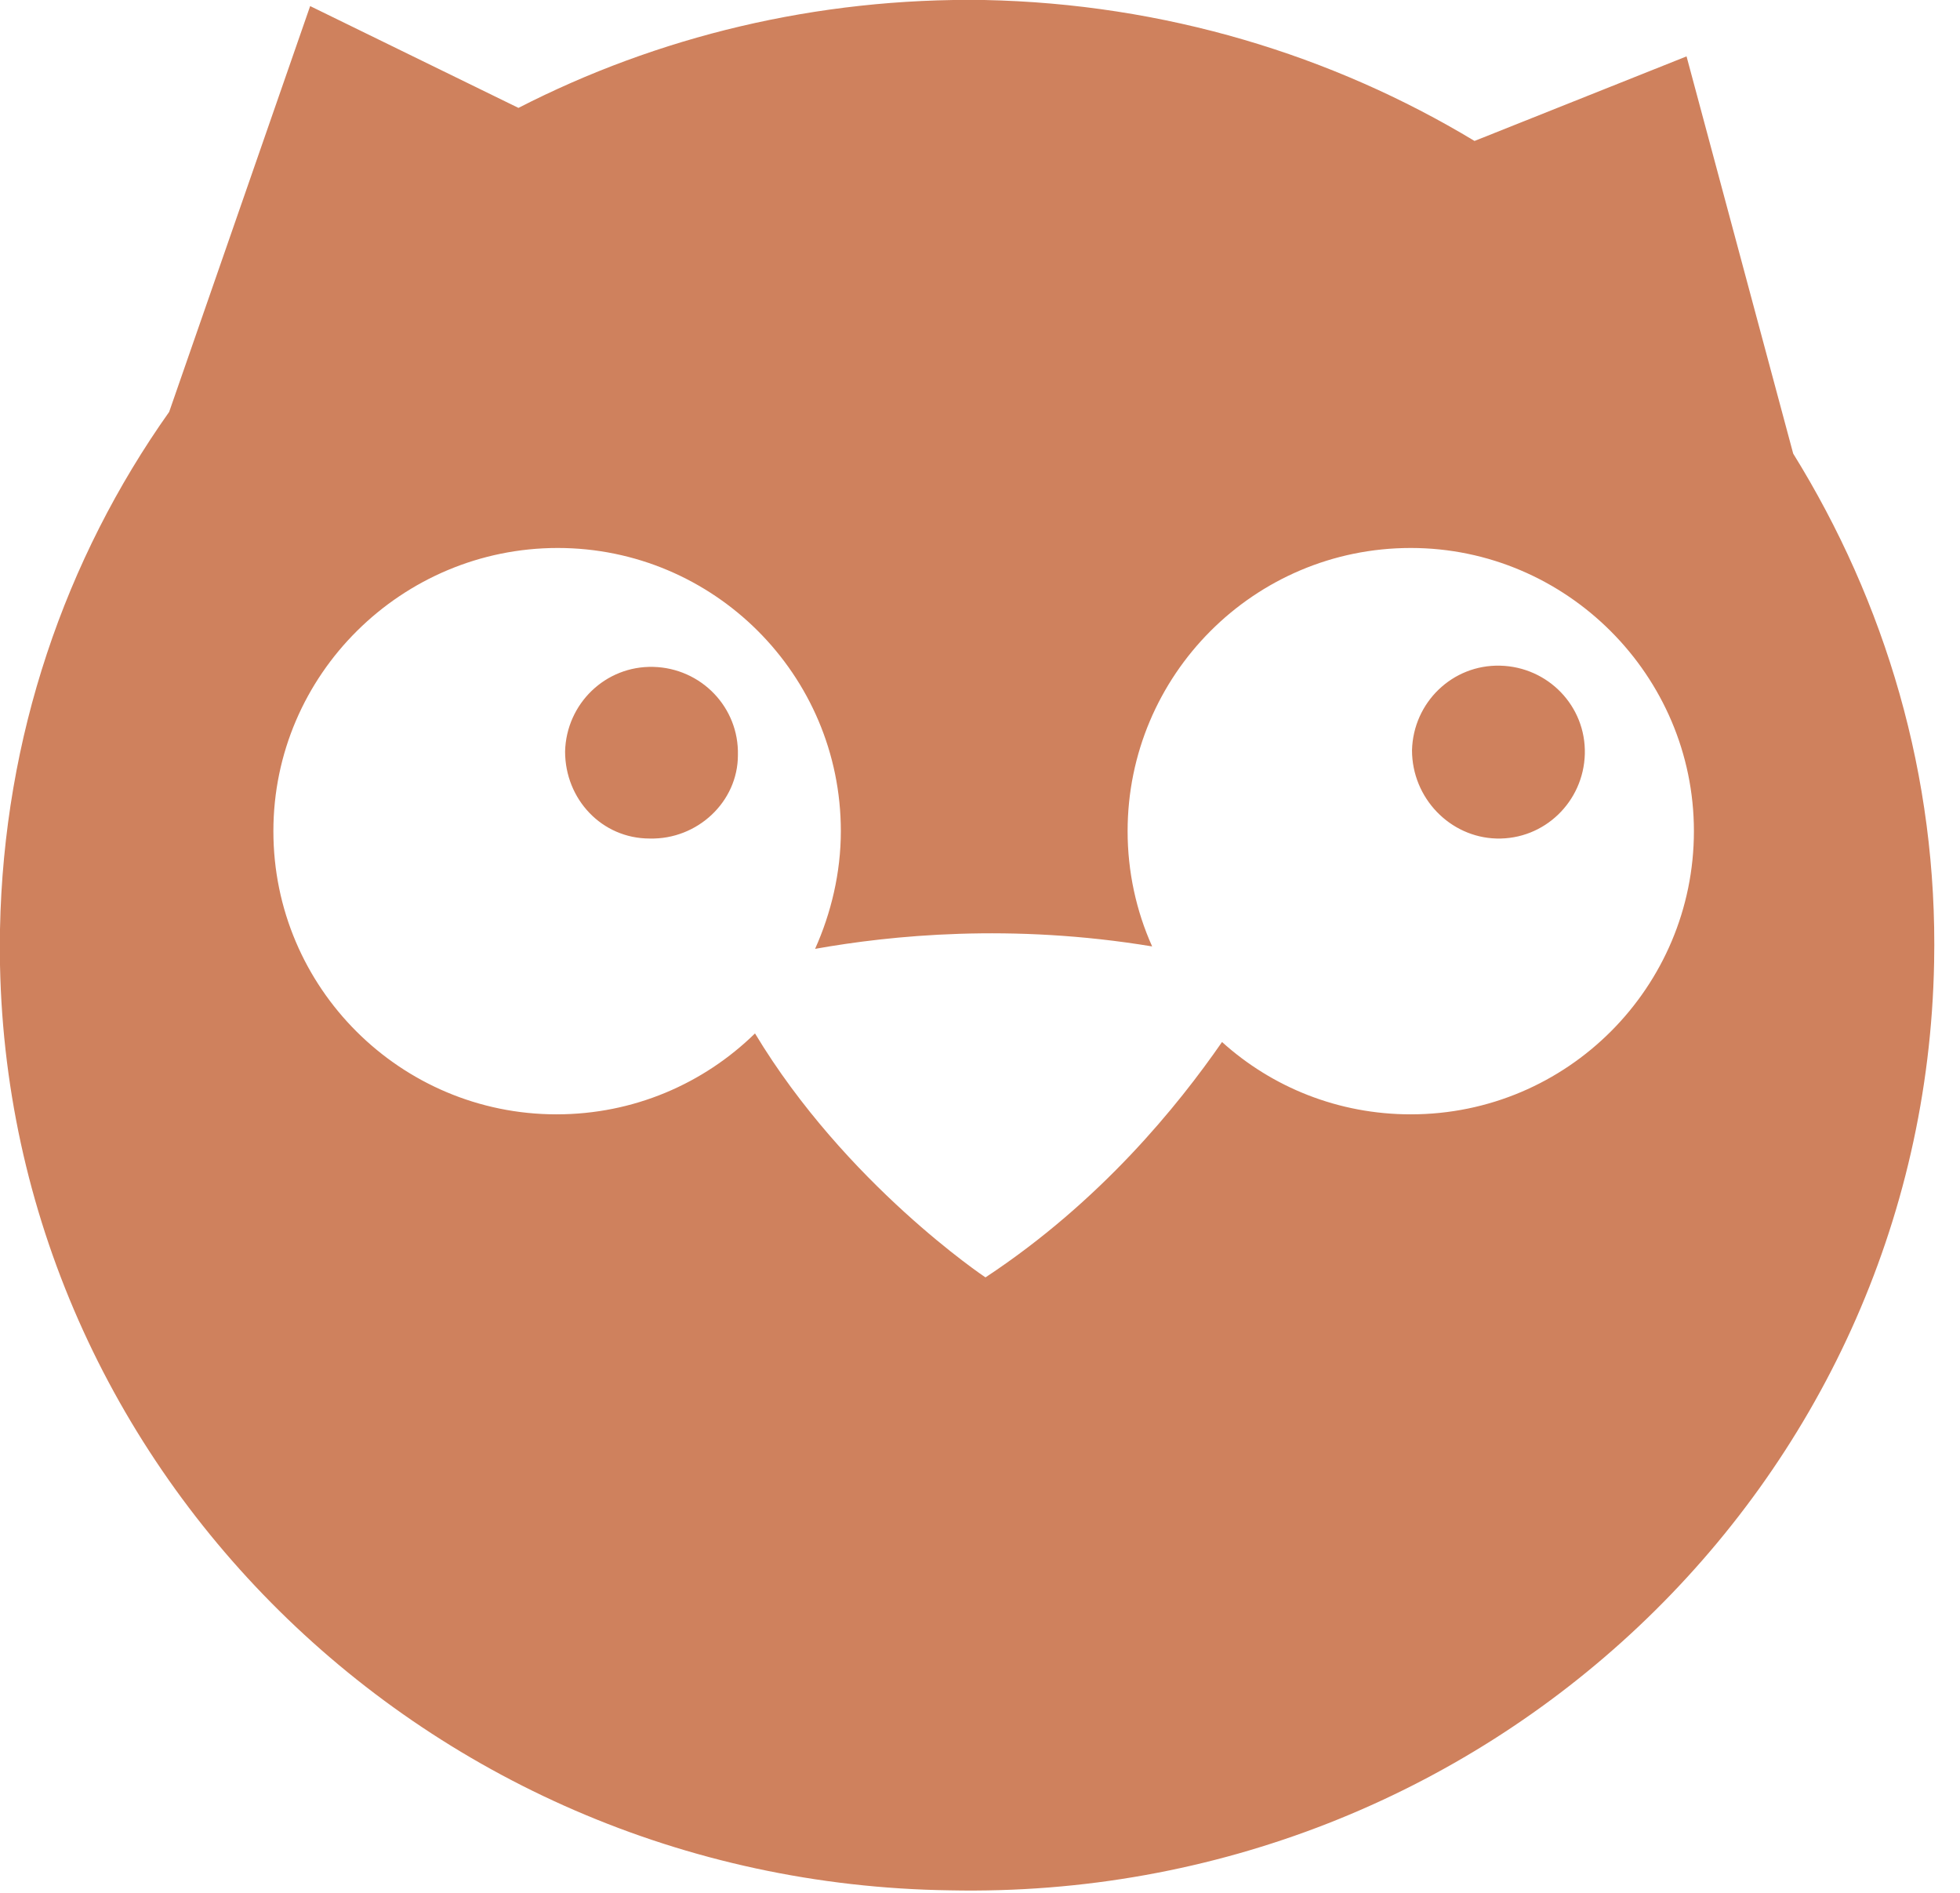 <svg width="29" height="28" viewBox="0 0 29 28" fill="none" xmlns="http://www.w3.org/2000/svg">
<g clip-path="url(#clip0)">
<path fill-rule="evenodd" clip-rule="evenodd" d="M17.047 14C14.962 13.655 13.184 13.836 12.06 14.036C12.296 13.51 12.441 12.912 12.441 12.295C12.441 9.974 10.555 8.106 8.252 8.106C5.949 8.106 4.045 9.974 4.045 12.295C4.045 14.616 5.931 16.484 8.234 16.484C9.376 16.484 10.41 16.031 11.171 15.287C12.514 17.518 14.581 18.896 14.581 18.896C16.285 17.772 17.428 16.357 18.081 15.414C18.824 16.085 19.804 16.484 20.874 16.484C23.195 16.484 25.063 14.598 25.063 12.295C25.063 9.992 23.177 8.106 20.874 8.106C18.552 8.106 16.684 9.992 16.684 12.295C16.684 12.893 16.811 13.474 17.047 14ZM2.503 6.093L4.589 0.09L7.671 1.596C9.721 0.544 12.078 -0.037 14.563 -0C17.229 0.054 19.713 0.816 21.817 2.085L24.954 0.834L26.532 6.71C27.892 8.904 28.672 11.479 28.617 14.236C28.472 21.961 21.962 28.127 14.055 27.963C6.166 27.855 -0.145 21.471 0 13.746C0.055 10.899 0.962 8.269 2.503 6.093ZM20.892 11.098C20.91 10.391 21.49 9.829 22.197 9.847C22.905 9.865 23.467 10.445 23.449 11.153C23.43 11.86 22.85 12.422 22.143 12.404C21.454 12.386 20.892 11.805 20.892 11.098ZM8.361 11.116C8.379 10.409 8.959 9.847 9.666 9.865C10.374 9.883 10.936 10.463 10.918 11.171C10.918 11.86 10.319 12.422 9.612 12.404C8.905 12.404 8.361 11.823 8.361 11.116Z" fill="#CF815D"/>
</g>
<defs>
<clipPath id="clip0">
<rect width="28.635" height="28" fill="white"/>
</clipPath>
</defs>
</svg>
